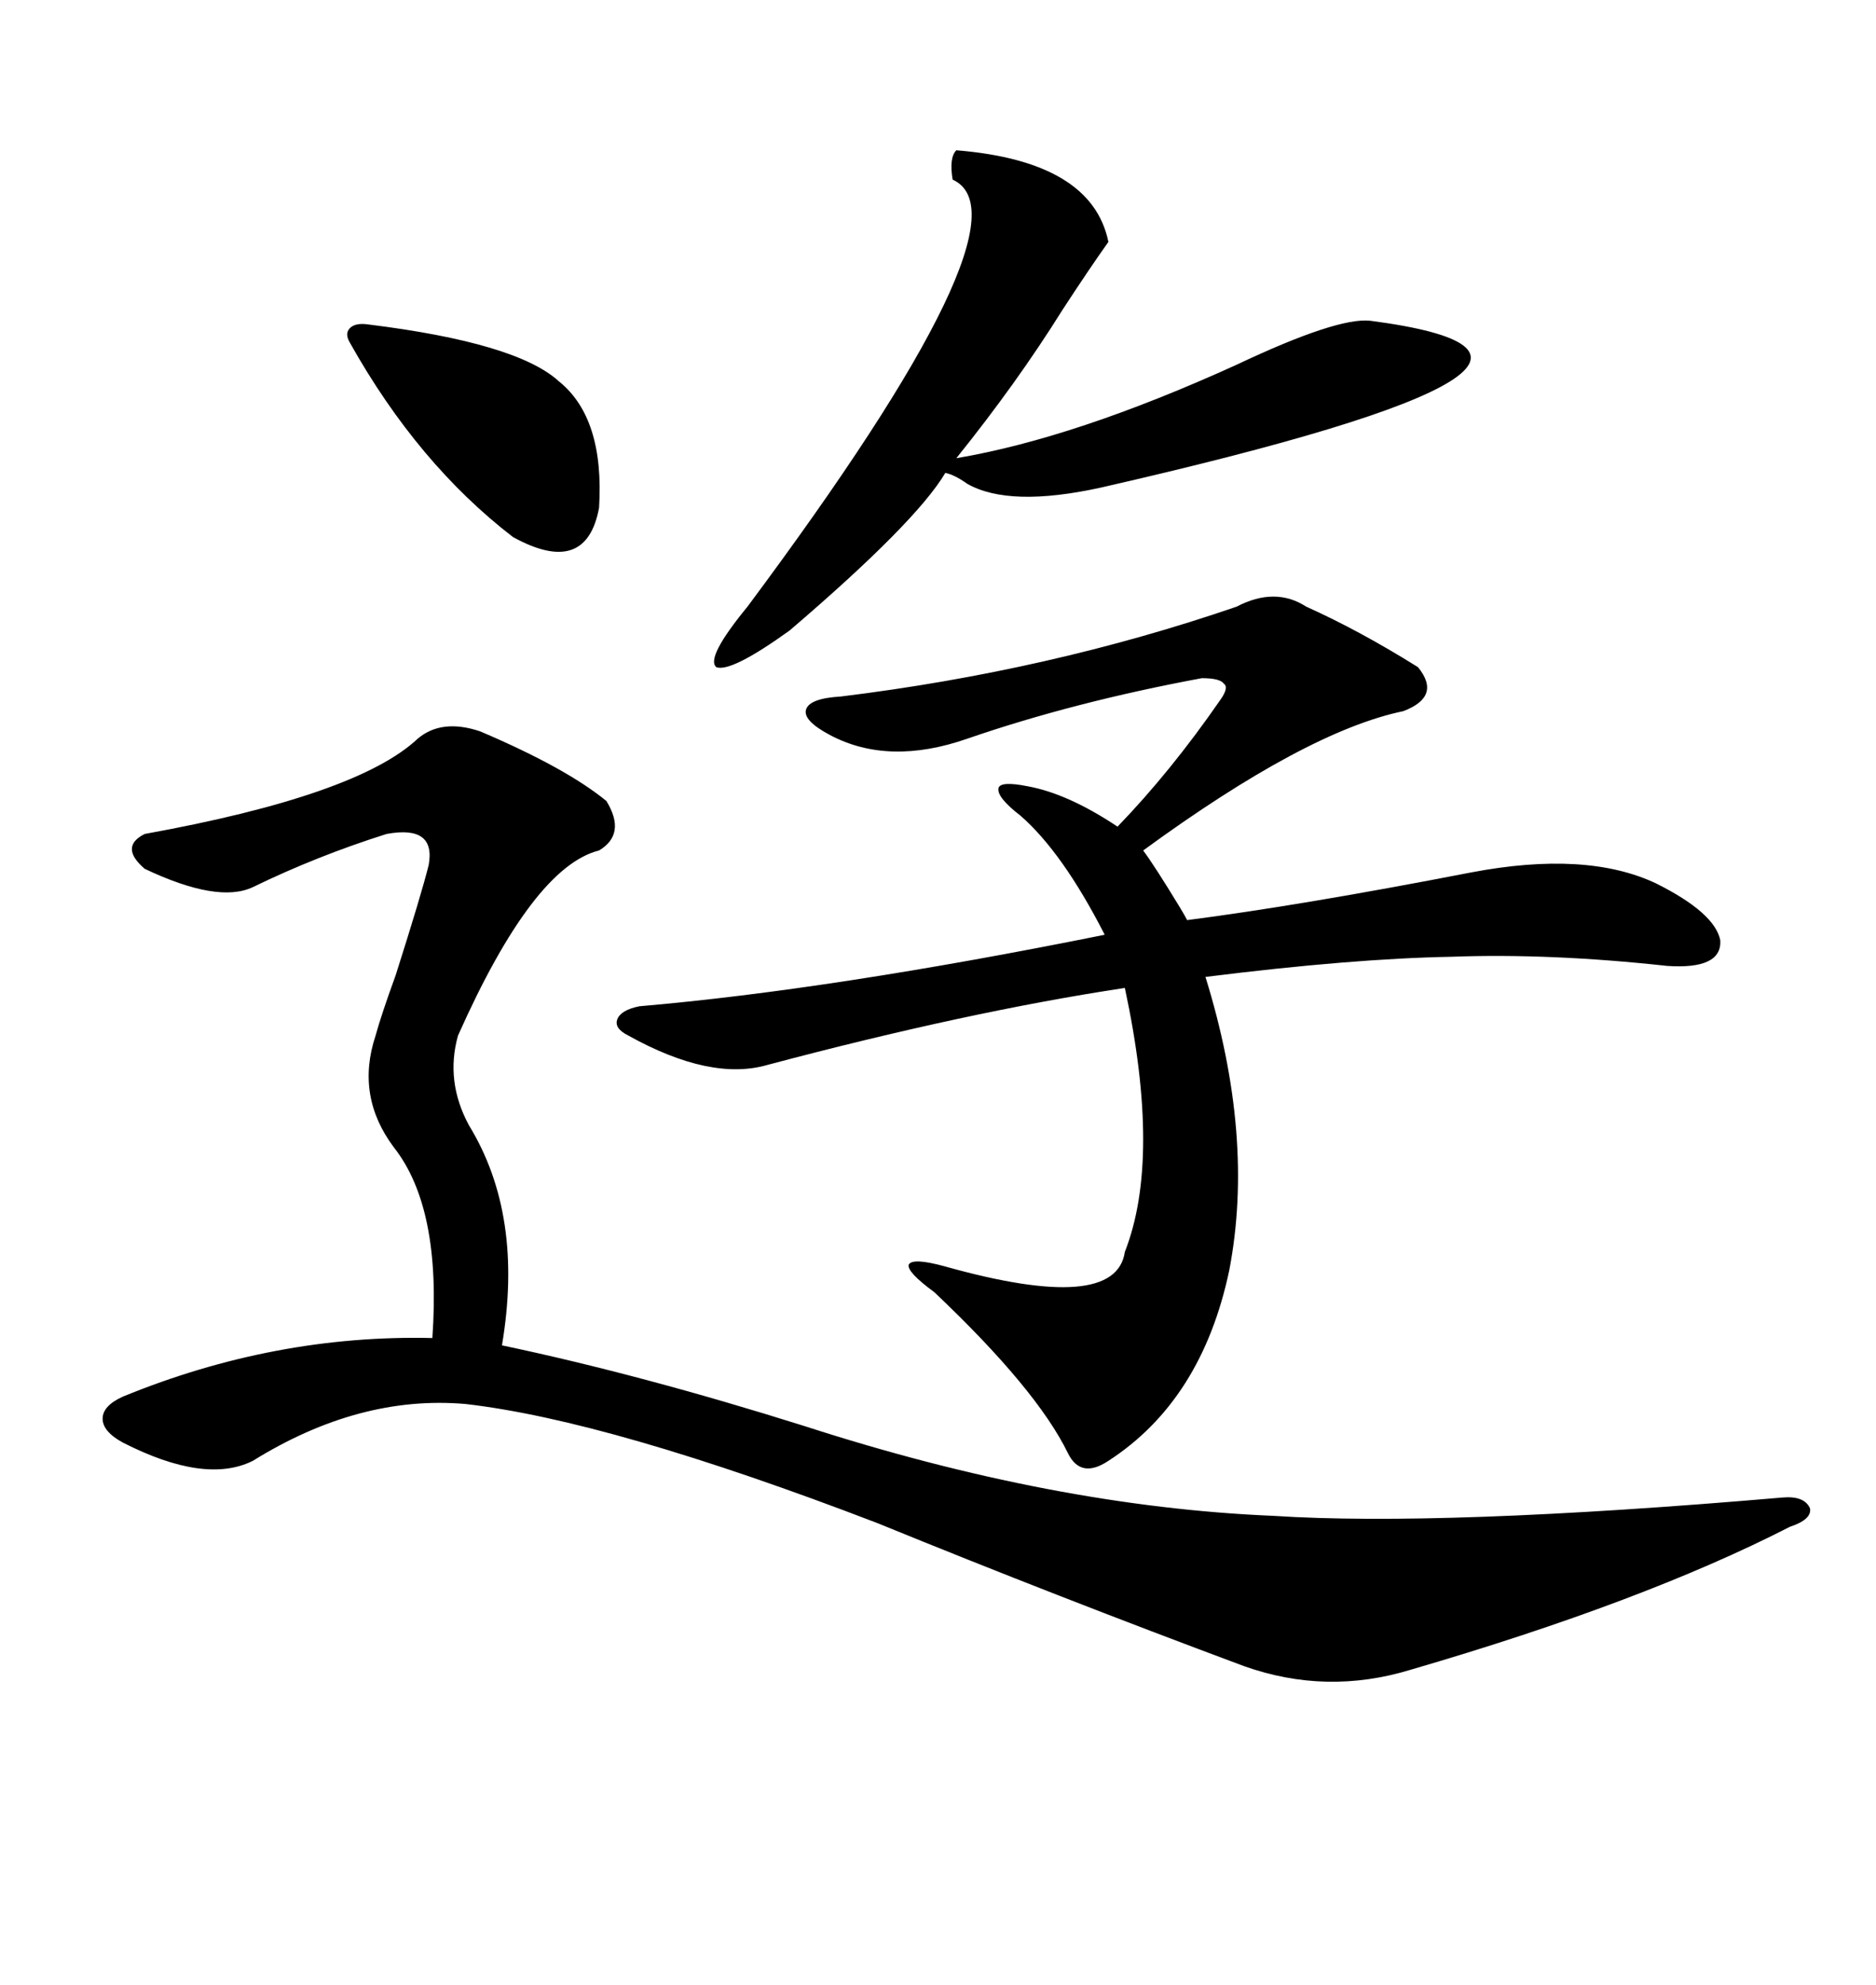 <svg xmlns="http://www.w3.org/2000/svg" xmlns:xlink="http://www.w3.org/1999/xlink" width="300" height="317.285"><path d="M76.76 116.89L76.76 116.89Q90.53 122.75 96.97 128.03L96.97 128.03Q100.20 133.30 95.80 135.94L95.80 135.94Q85.25 138.57 73.24 165.53L73.24 165.53Q71.19 172.85 75 179.88L75 179.88Q83.79 194.24 80.27 215.04L80.27 215.04Q102.54 219.73 128.61 227.93L128.61 227.93Q168.46 240.82 203.61 242.29L203.61 242.29Q230.57 244.04 285.06 239.36L285.06 239.36Q288.57 239.06 289.45 241.11L289.45 241.11Q289.75 242.87 286.23 244.04L286.23 244.04Q262.79 256.05 225.59 266.89L225.59 266.89Q212.11 271.00 198.93 266.31L198.93 266.31Q169.04 255.18 140.33 243.46L140.33 243.46Q97.56 227.05 74.41 224.41L74.41 224.41Q57.42 222.95 40.43 233.50L40.43 233.50Q32.81 237.30 19.63 230.57L19.63 230.57Q16.41 228.81 16.41 226.76L16.41 226.76Q16.41 224.71 19.63 223.24L19.63 223.24Q43.95 213.28 69.14 213.87L69.14 213.87Q70.61 193.07 62.99 183.40L62.99 183.40Q56.84 175.20 60.06 165.53L60.06 165.53Q60.94 162.30 63.28 155.86L63.28 155.86Q67.38 142.97 68.55 138.28L68.55 138.28Q69.73 131.84 61.82 133.30L61.82 133.30Q50.68 136.82 40.43 141.80L40.43 141.80Q34.86 144.43 23.14 138.87L23.14 138.87Q19.04 135.35 23.14 133.30L23.14 133.30Q57.13 127.15 66.80 118.07L66.80 118.07Q70.61 114.84 76.76 116.89ZM208.89 96.97L208.89 96.97Q217.38 100.78 226.76 106.64L226.76 106.64Q230.57 111.33 224.41 113.67L224.41 113.67Q208.89 116.89 182.81 135.94L182.81 135.94Q184.57 138.28 188.67 145.02L188.67 145.02Q189.55 146.48 189.84 147.07L189.84 147.07Q208.01 144.73 235.25 139.45L235.25 139.45Q253.71 135.94 264.84 141.21L264.84 141.21Q274.22 145.90 275.10 150.29L275.10 150.29Q275.39 154.98 266.60 154.39L266.60 154.39Q247.85 152.34 232.03 152.93L232.03 152.93Q216.21 153.22 192.77 156.15L192.77 156.15Q200.68 181.64 196.58 203.03L196.58 203.03Q192.19 223.83 177.25 233.50L177.25 233.50Q172.85 236.43 170.80 232.32L170.80 232.32Q165.82 222.07 149.41 206.54L149.41 206.54Q145.02 203.32 145.31 202.15L145.31 202.15Q145.90 200.98 151.17 202.44L151.17 202.44Q178.42 210.06 179.88 200.10L179.88 200.10Q185.74 185.16 179.88 157.91L179.88 157.91Q154.69 161.72 122.75 170.21L122.75 170.21Q113.67 172.85 100.49 165.53L100.49 165.53Q98.14 164.36 98.73 162.89L98.73 162.89Q99.32 161.43 102.25 160.84L102.25 160.84Q133.01 158.20 176.66 149.41L176.66 149.41Q169.92 136.23 163.18 130.37L163.18 130.37Q159.38 127.44 159.67 125.98L159.67 125.98Q159.96 124.80 164.36 125.68L164.36 125.68Q170.80 126.86 178.71 132.13L178.71 132.13Q187.21 123.34 195.12 111.91L195.12 111.91Q196.58 109.86 195.70 109.28L195.70 109.28Q195.12 108.40 192.19 108.40L192.19 108.40Q171.68 112.21 154.69 118.07L154.69 118.07Q142.09 122.46 132.71 117.48L132.71 117.48Q128.32 115.14 128.91 113.38L128.91 113.38Q129.49 111.62 134.47 111.33L134.47 111.33Q167.87 107.23 197.75 96.97L197.75 96.97Q203.91 93.75 208.89 96.97ZM177.25 38.67L177.25 38.67Q174.32 42.77 169.92 49.51L169.92 49.51Q162.60 61.23 152.93 73.24L152.93 73.24Q171.97 70.02 197.75 58.30L197.75 58.30Q213.87 50.68 219.14 51.27L219.14 51.27Q266.02 57.42 176.07 77.93L176.07 77.93Q161.43 81.15 154.69 77.34L154.69 77.34Q152.64 75.88 151.17 75.59L151.17 75.59Q146.48 83.50 126.27 100.78L126.27 100.78Q116.89 107.52 114.55 106.64L114.55 106.64Q112.79 105.18 119.53 96.97L119.53 96.97Q165.82 34.86 152.34 28.71L152.34 28.71Q151.76 25.20 152.93 24.02L152.93 24.02Q174.61 25.78 177.25 38.67ZM58.89 51.86L58.89 51.86Q82.62 54.79 89.36 60.94L89.36 60.94Q96.68 66.80 95.80 81.15L95.80 81.15Q93.75 92.29 82.03 85.84L82.03 85.84Q66.80 74.12 55.96 54.79L55.96 54.79Q55.08 53.32 55.96 52.44L55.96 52.44Q56.84 51.56 58.89 51.86Z"/></svg>